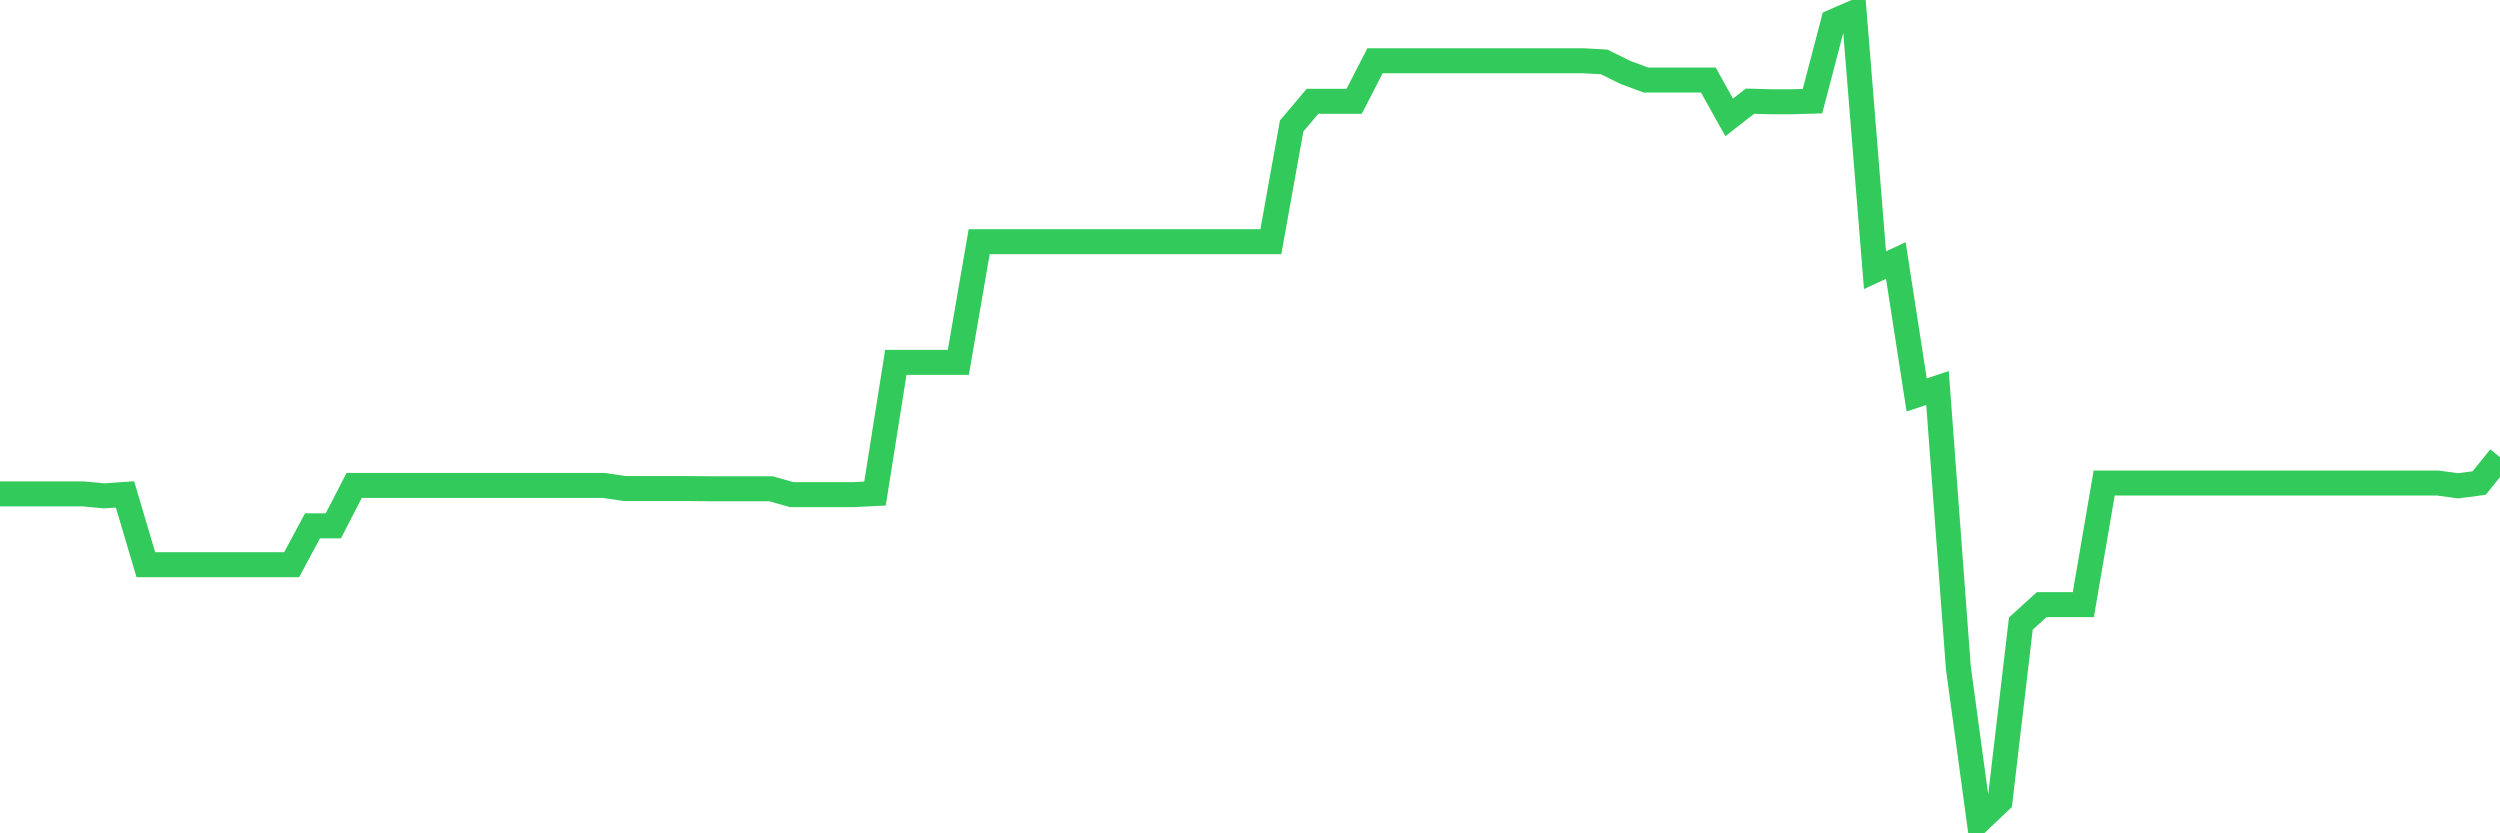 <svg
  xmlns="http://www.w3.org/2000/svg"
  xmlns:xlink="http://www.w3.org/1999/xlink"
  width="120"
  height="40"
  viewBox="0 0 120 40"
  preserveAspectRatio="none"
>
  <polyline
    points="0,23.707 1,23.707 2,23.707 3,23.707 4,23.707 5,23.801 6,23.732 7,27.104 8,27.104 9,27.104 10,27.104 11,27.104 12,27.104 13,27.104 14,27.104 15,25.24 16,25.24 17,23.302 18,23.302 19,23.302 20,23.302 21,23.302 22,23.302 23,23.302 24,23.302 25,23.302 26,23.302 27,23.302 28,23.302 29,23.302 30,23.452 31,23.452 32,23.452 33,23.452 34,23.46 35,23.46 36,23.46 37,23.46 38,23.741 39,23.741 40,23.741 41,23.741 42,23.691 43,17.394 44,17.394 45,17.394 46,17.394 47,11.603 48,11.603 49,11.603 50,11.603 51,11.603 52,11.603 53,11.603 54,11.603 55,11.603 56,11.603 57,11.603 58,11.603 59,11.603 60,11.603 61,11.603 62,6.045 63,4.863 64,4.863 65,4.863 66,2.917 67,2.917 68,2.917 69,2.917 70,2.917 71,2.917 72,2.917 73,2.917 74,2.917 75,2.917 76,2.917 77,2.972 78,3.468 79,3.841 80,3.841 81,3.841 82,3.841 83,5.634 84,4.856 85,4.884 86,4.884 87,4.856 88,1.034 89,0.6 90,12.968 91,12.505 92,18.958 93,18.623 94,32.044 95,39.4 96,38.45 97,29.932 98,29.023 99,29.023 100,29.023 101,23.186 102,23.186 103,23.186 104,23.186 105,23.186 106,23.186 107,23.186 108,23.186 109,23.186 110,23.186 111,23.186 112,23.186 113,23.186 114,23.185 115,23.185 116,23.185 117,23.185 118,23.319 119,23.186 120,21.945"
    fill="none"
    stroke="#32ca5b"
    stroke-width="1.2"
  >
  </polyline>
</svg>